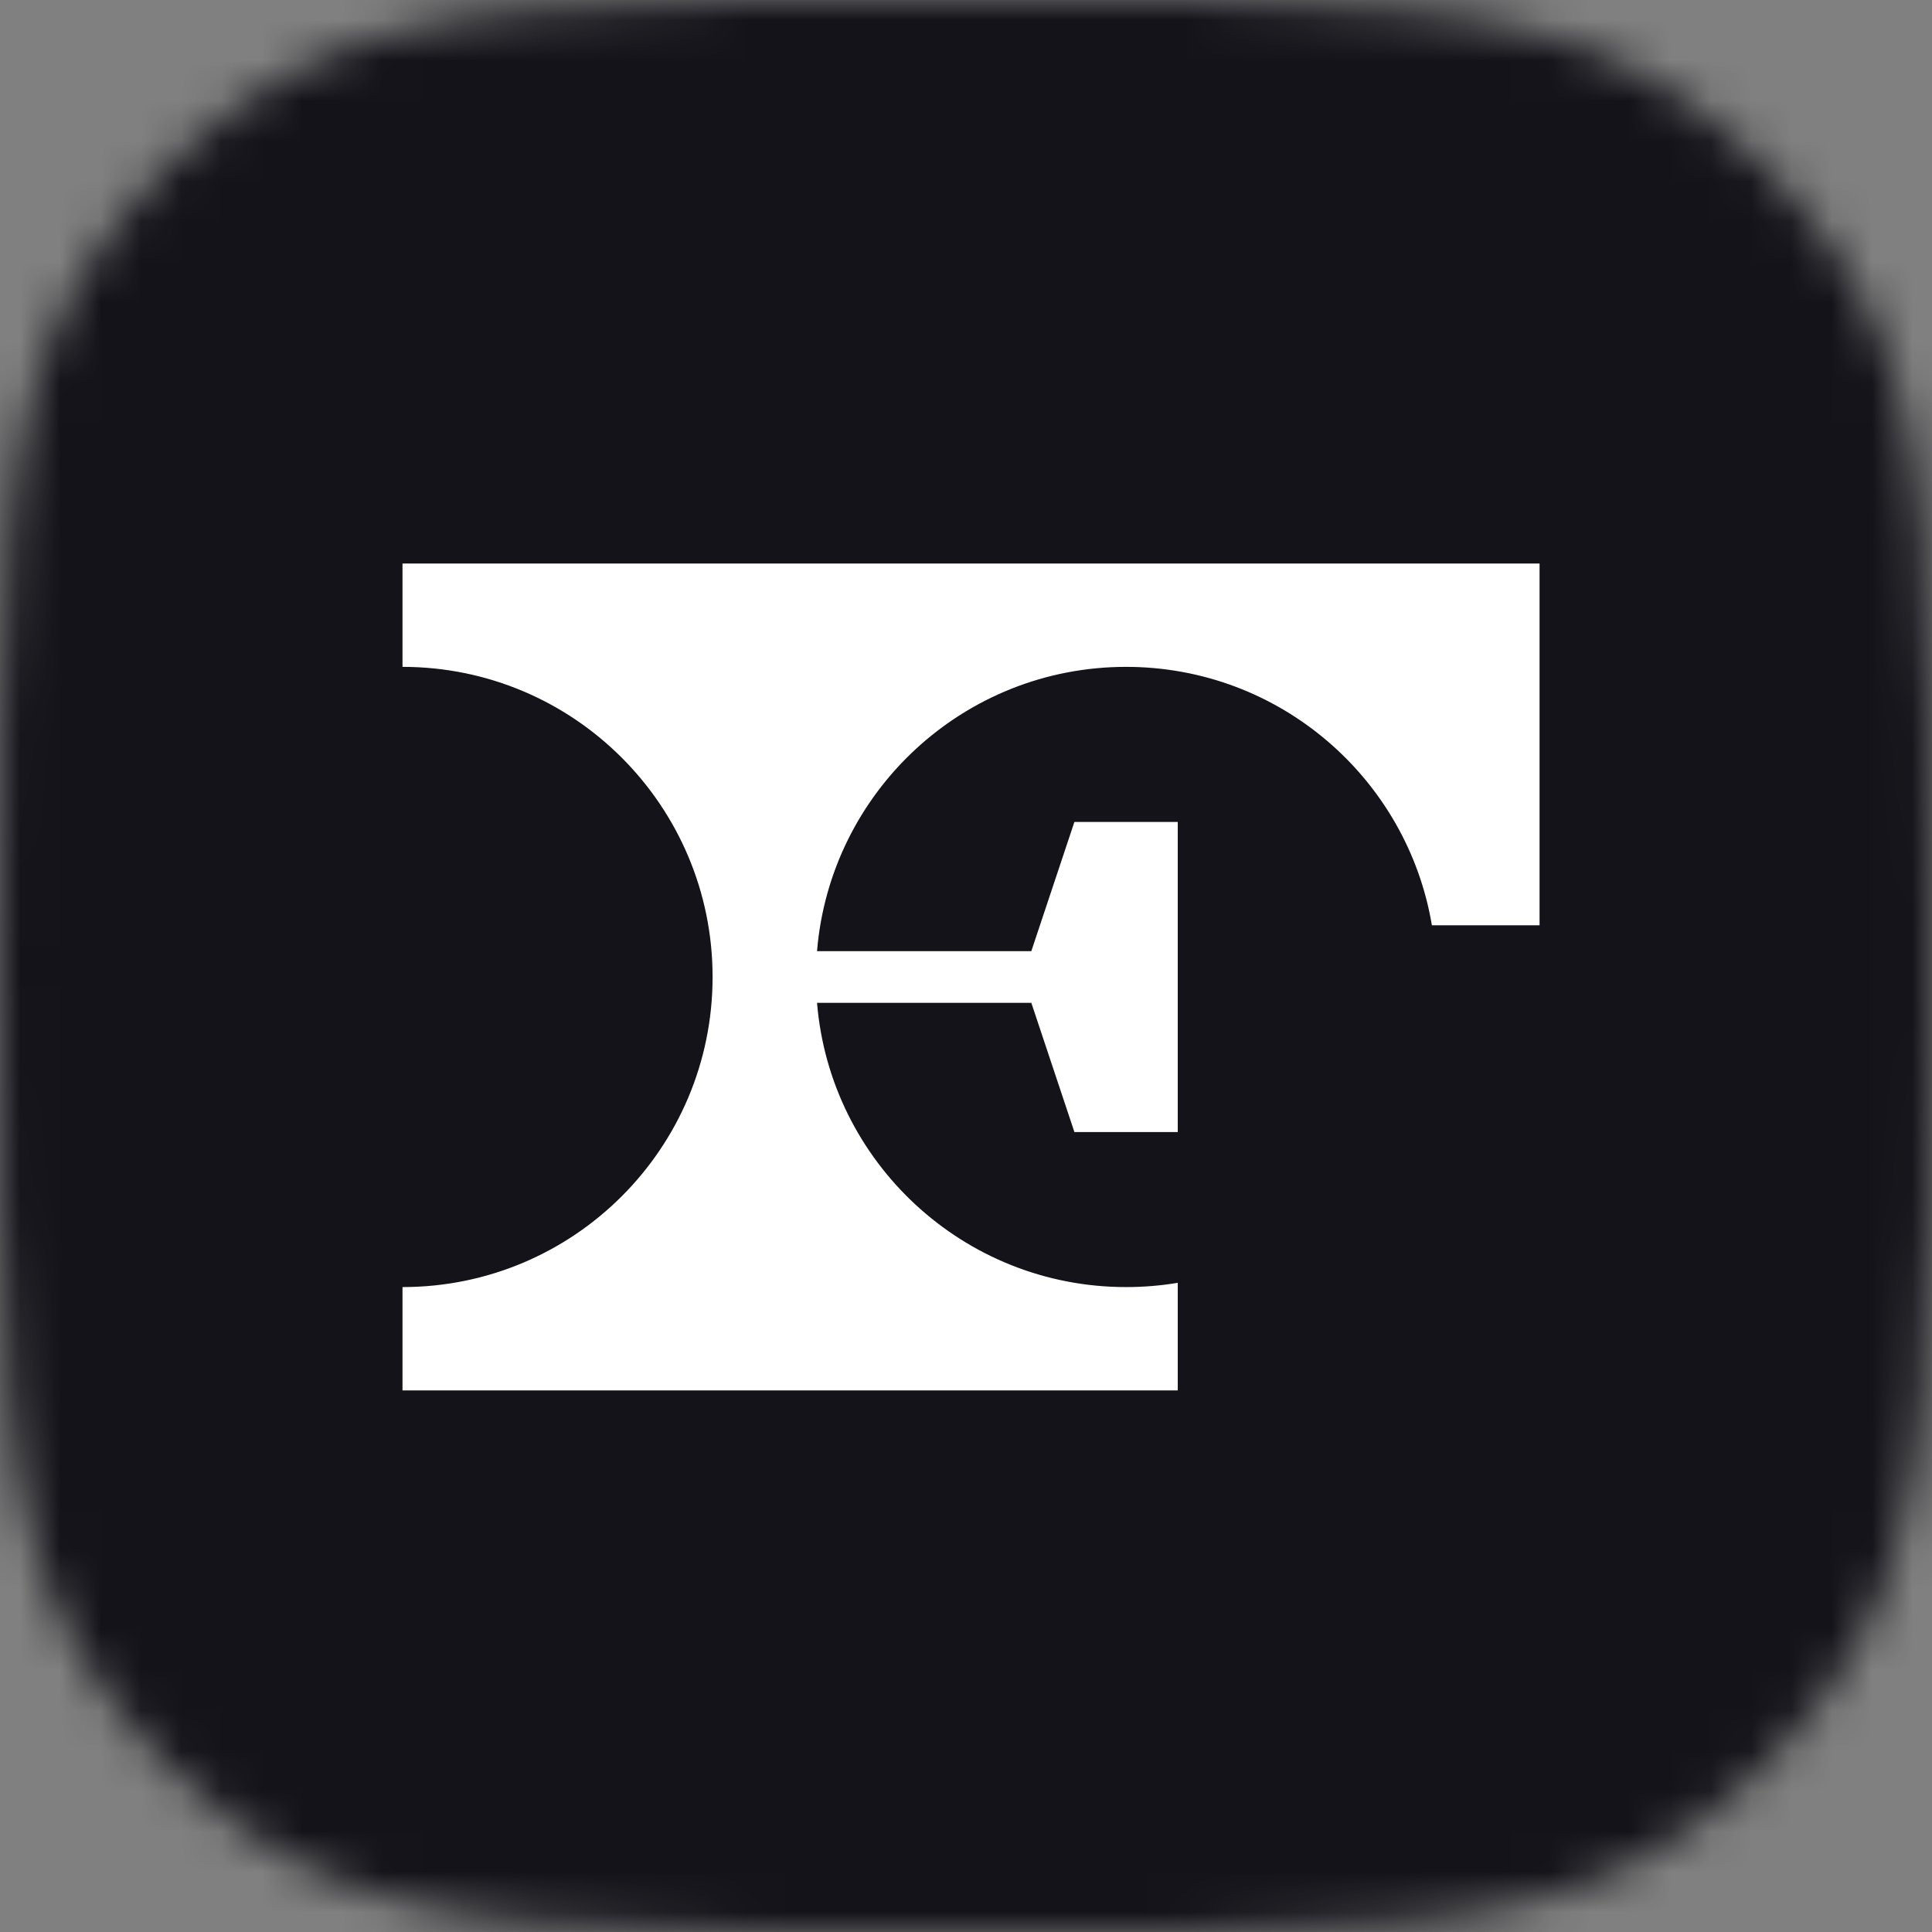 <svg width="48" height="48" viewBox="0 0 48 48" fill="none" xmlns="http://www.w3.org/2000/svg">
<rect x="0" y="0" width="48" height="48" fill="#808080" stroke="none"/>
<mask id="mask0_49708_8025" style="mask-type:alpha" maskUnits="userSpaceOnUse" x="0" y="0" width="48" height="48">
<path fill-rule="evenodd" clip-rule="evenodd" d="M2.045 6.845C0 10.228 0 14.819 0 24C0 33.181 0 37.772 2.045 41.155C3.233 43.12 4.88 44.767 6.845 45.955C10.228 48 14.819 48 24 48C33.181 48 37.772 48 41.155 45.955C43.12 44.767 44.767 43.12 45.955 41.155C48 37.772 48 33.181 48 24C48 14.819 48 10.228 45.955 6.845C44.767 4.88 43.12 3.233 41.155 2.045C37.772 0 33.181 0 24 0C14.819 0 10.228 0 6.845 2.045C4.88 3.233 3.233 4.88 2.045 6.845Z" fill="white"/>
</mask>
<g mask="url(#mask0_49708_8025)">
<rect width="48" height="48" fill="#131319"/>
<path fill-rule="evenodd" clip-rule="evenodd" d="M10 14H38.25V22.989H35.575C34.964 19.345 31.795 16.568 27.977 16.568C23.938 16.568 20.625 19.676 20.299 23.631H25.623L26.693 20.421H29.261V23.631V24.915V28.125H26.693L25.623 24.915H20.299C20.625 28.869 23.938 31.977 27.977 31.977C28.415 31.977 28.844 31.941 29.261 31.871V34.545L10 34.545V31.977C14.255 31.977 17.704 28.528 17.704 24.273C17.704 20.018 14.255 16.568 10 16.568V14Z" fill="white"/>
</g>
</svg>